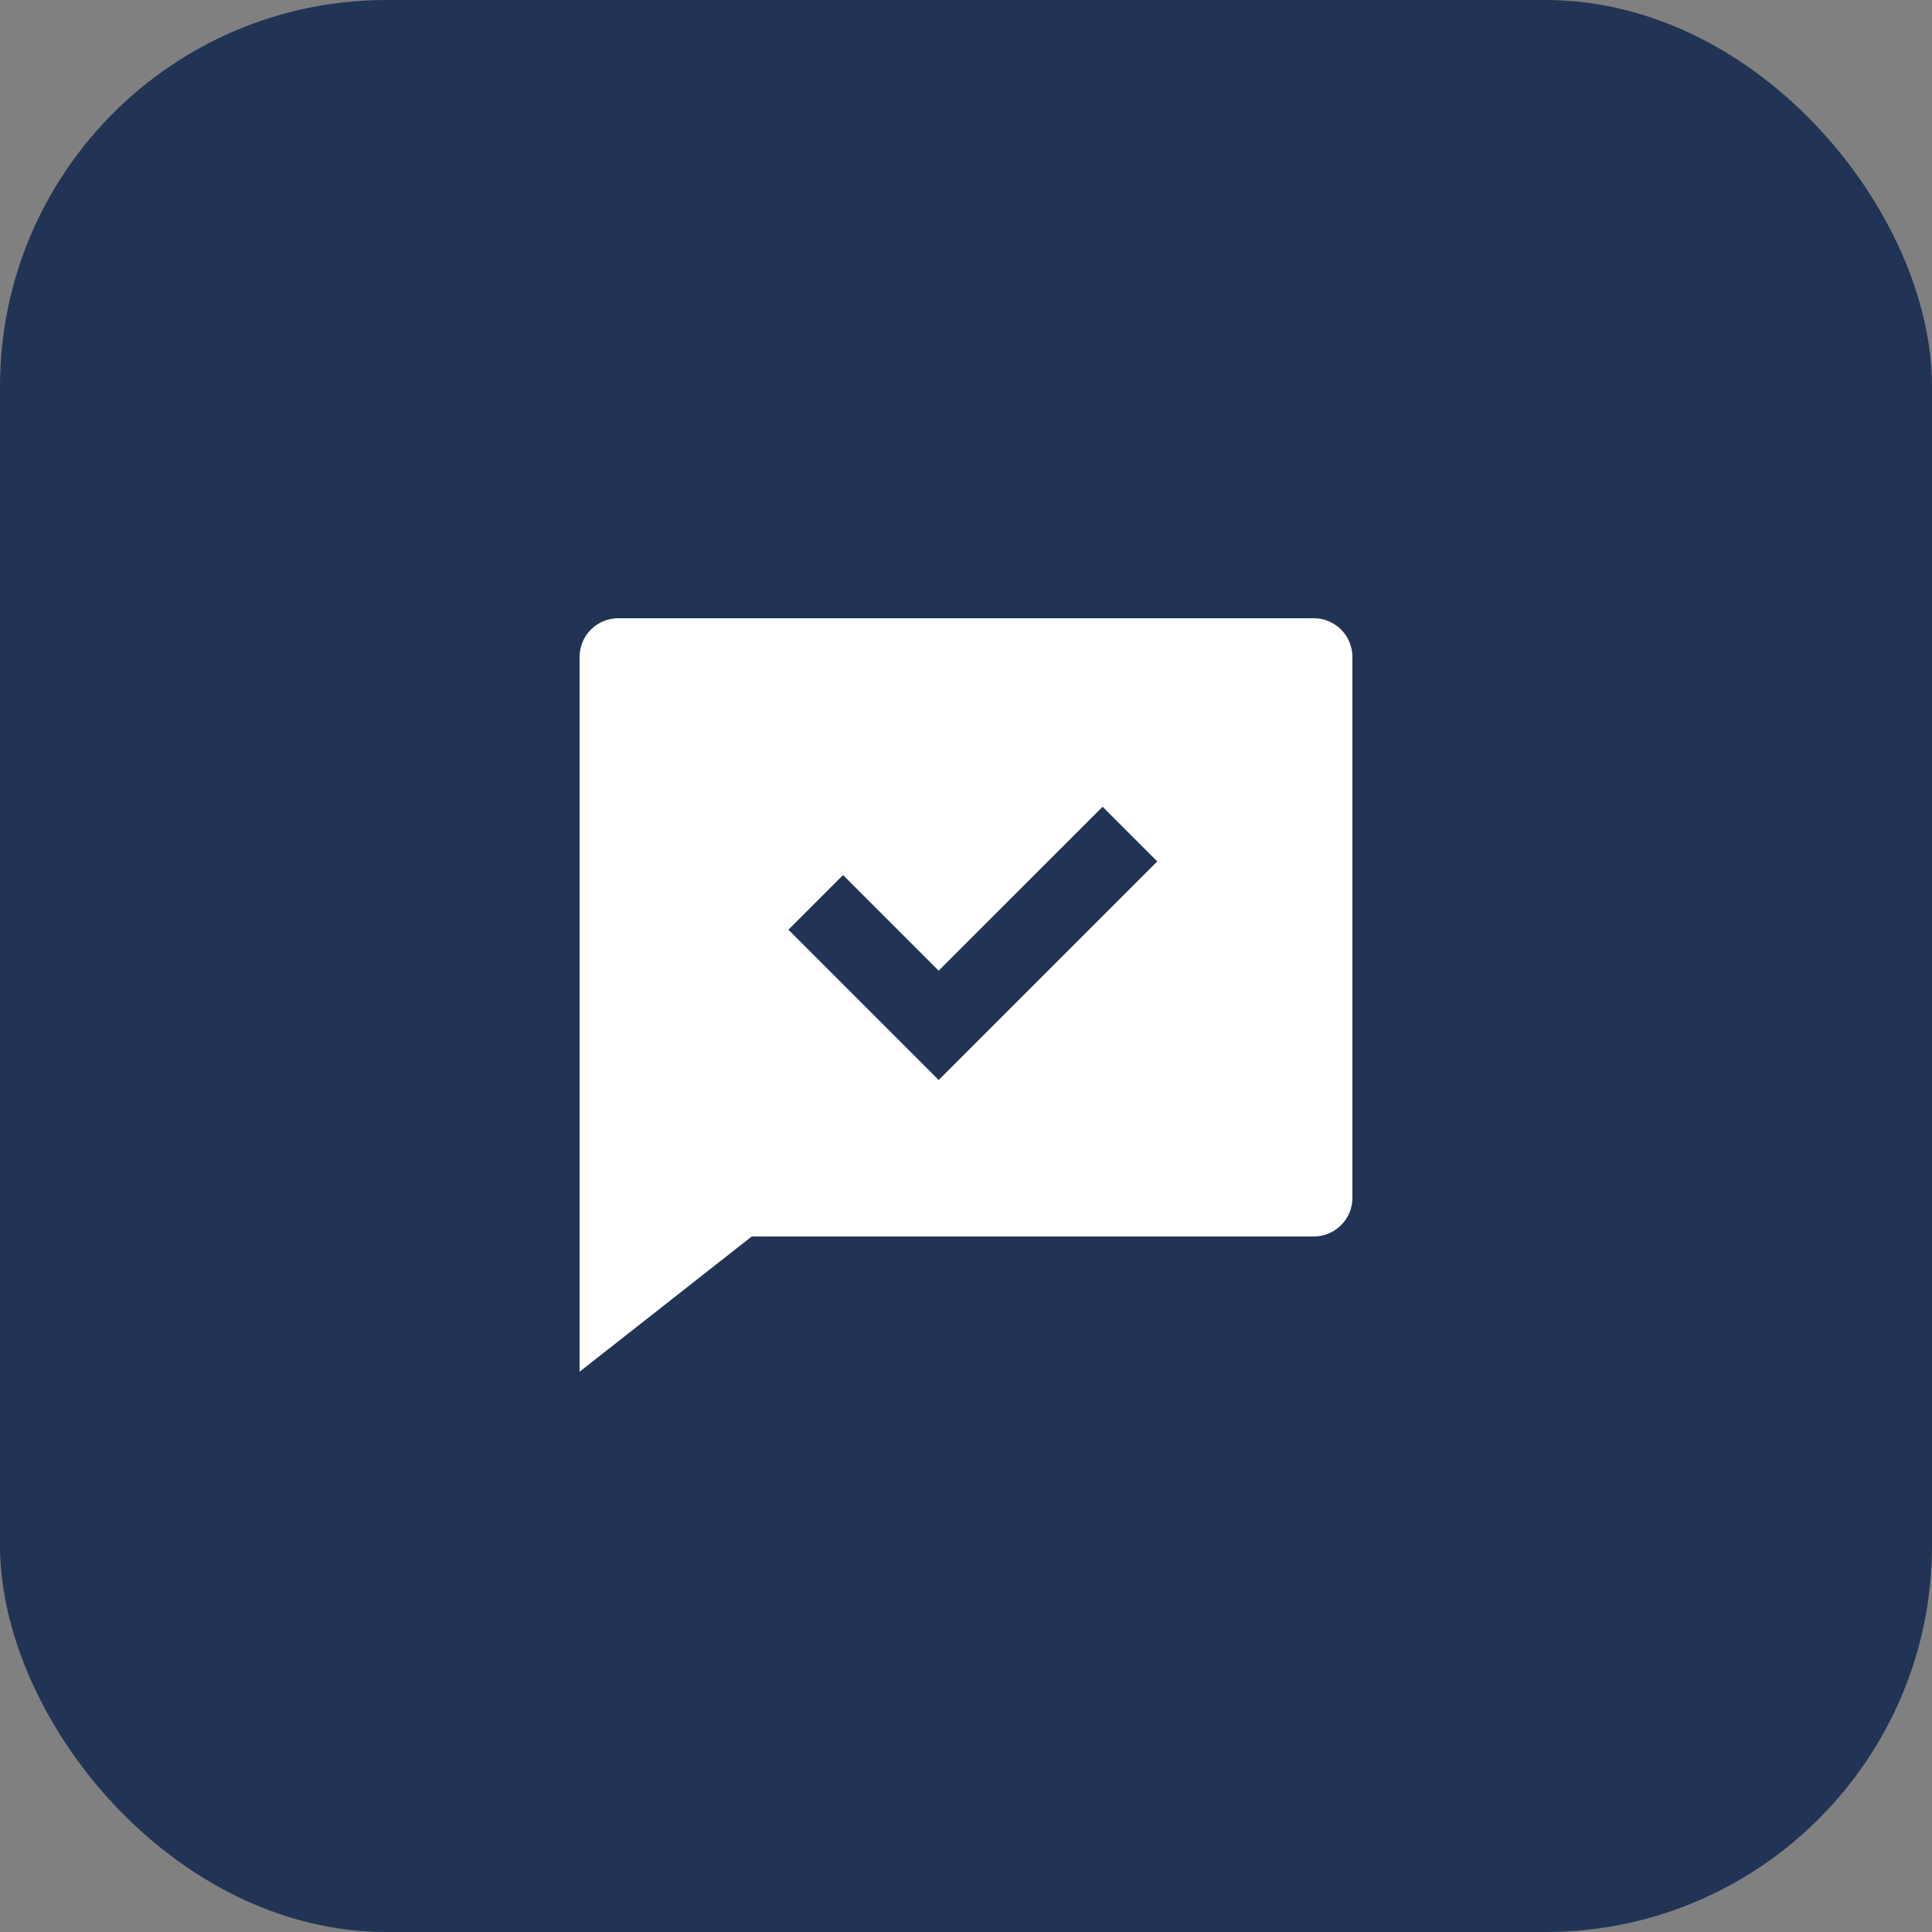 <?xml version="1.0" encoding="UTF-8"?> <svg xmlns="http://www.w3.org/2000/svg" width="50" height="50" viewBox="0 0 50 50" fill="none"><rect x="0" y="0" width="50" height="50" fill="#808080" stroke="none"/><rect width="50" height="50" rx="10" fill="#223455"></rect><g clip-path="url(#clip0_1655_6098)"><path d="M19.455 32L15 35.5V17C15 16.735 15.105 16.48 15.293 16.293C15.48 16.105 15.735 16 16 16H34C34.265 16 34.52 16.105 34.707 16.293C34.895 16.48 35 16.735 35 17V31C35 31.265 34.895 31.52 34.707 31.707C34.52 31.895 34.265 32 34 32H19.455ZM24.293 25.121L21.818 22.646L20.404 24.061L24.293 27.95L29.95 22.293L28.536 20.879L24.293 25.121Z" fill="white"></path></g><defs><clipPath id="clip0_1655_6098"><rect width="24" height="24" fill="white" transform="translate(13 13)"></rect></clipPath></defs></svg> 